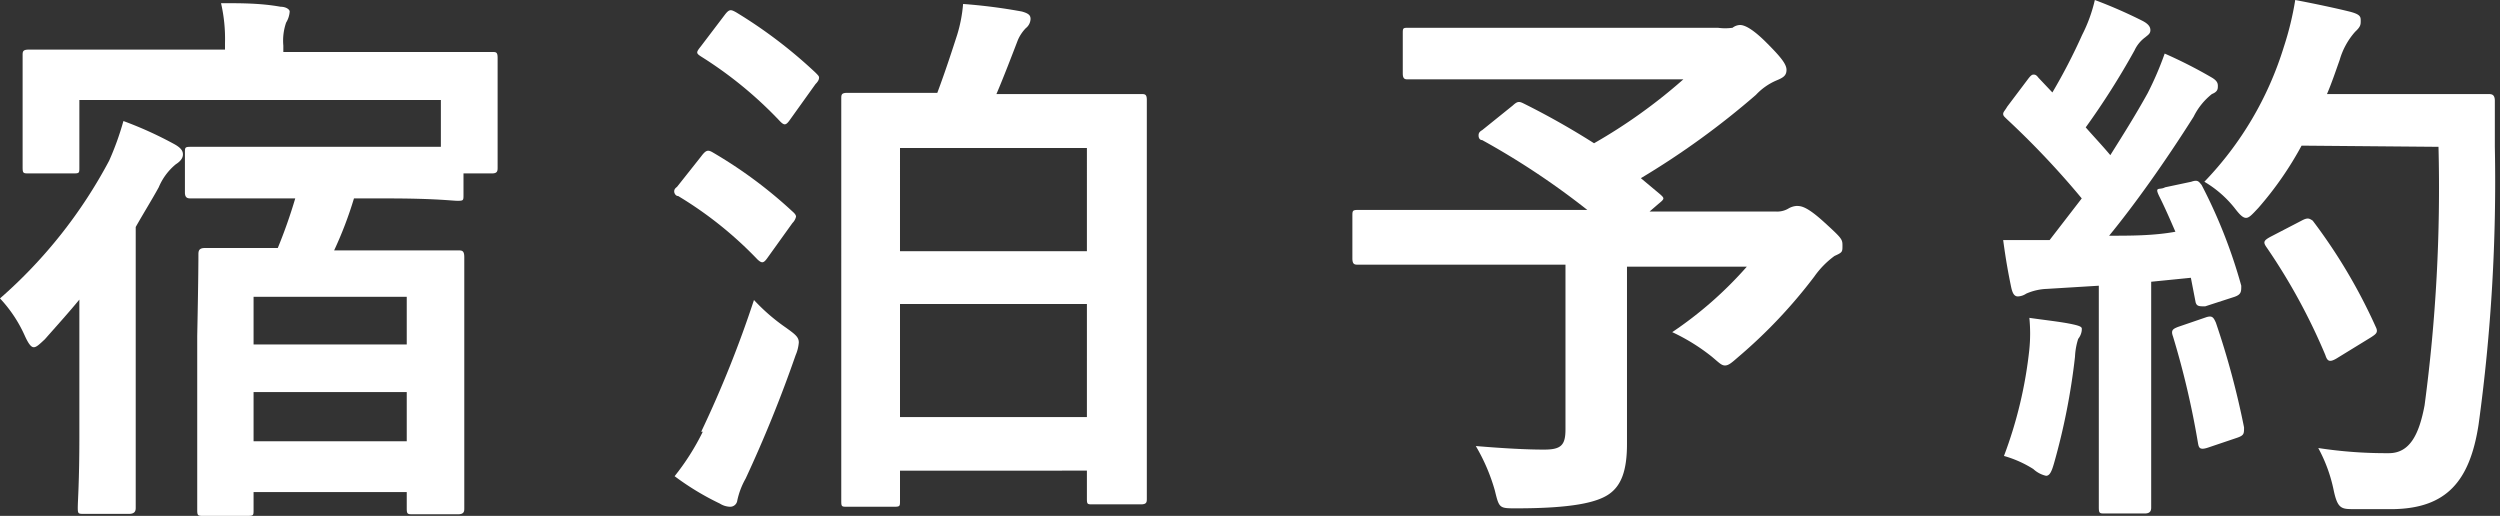 <svg xmlns="http://www.w3.org/2000/svg" width="63" height="13" viewBox="0 0 63 13">
  <rect x="0" y="0" width="63" height="13" fill="#333333" stroke="none"/>
  <defs>
    <style>
      .a {
        fill: #fff;
      }
    </style>
  </defs>
  <title>search-str</title>
  <g>
    <path class="a" d="M2,9.5c0-.56,0-1.28,0-1.95-.28.34-.57.66-.87,1-.14.13-.21.2-.28.2s-.14-.1-.23-.3A3.39,3.39,0,0,0,0,7.52,12.2,12.2,0,0,0,2.75,4.05a7.13,7.13,0,0,0,.36-1,9.51,9.51,0,0,1,1.26.57c.17.09.24.17.24.27s-.07.18-.18.25A1.5,1.5,0,0,0,4,4.72c-.17.31-.37.63-.58,1V11c0,1.16,0,1.73,0,1.79s0,.16-.17.16H2.13c-.16,0-.17,0-.17-.16S2,12.14,2,11ZM6.62,5C5.34,5,4.9,5,4.82,5s-.16,0-.16-.15v-1c0-.14,0-.15.16-.15s.52,0,1.8,0H9.73c.68,0,1.1,0,1.38,0V2.52H2v1.7c0,.14,0,.15-.15.15H.73c-.14,0-.16,0-.16-.15s0-.3,0-1.52V2.2c0-.49,0-.7,0-.8s0-.15.16-.15.55,0,1.83,0H5.67V1.08a4,4,0,0,0-.1-1c.51,0,1,0,1.5.09.14,0,.23.07.23.12a.61.61,0,0,1-.09.28,1.4,1.4,0,0,0-.07.58v.16h3.42c1.28,0,1.74,0,1.84,0s.14,0,.14.15,0,.31,0,.7v.6c0,1.17,0,1.38,0,1.46s0,.15-.14.15h-.72v.54c0,.14,0,.15-.15.15S11,5,9.73,5H8.92a9.63,9.63,0,0,1-.5,1.31H9.78c1.24,0,1.66,0,1.76,0s.16,0,.16.17,0,.53,0,1.82v1.89c0,2.06,0,2.55,0,2.62s0,.15-.16.15H10.42c-.15,0-.17,0-.17-.15v-.41H6.39v.45c0,.14,0,.15-.16.15H5.13c-.14,0-.16,0-.16-.15s0-.58,0-2.63V8.47C5,7,5,6.5,5,6.42s0-.17.16-.17.51,0,1.76,0H7A12.89,12.89,0,0,0,7.44,5ZM6.39,8.68h3.86V7.48H6.39Zm3.86,2.44V9.88H6.39v1.24Z"/>
    <path class="a" d="M17.67,3.94c.12-.16.17-.17.29-.1a11.38,11.38,0,0,1,2,1.48c.07.06.1.1.1.14a.33.33,0,0,1-.09.16l-.61.85c-.11.16-.15.18-.27.07a9.63,9.63,0,0,0-2-1.6c-.07,0-.1-.08-.1-.11s0-.07.07-.12Zm0,6.94A28.19,28.19,0,0,0,19,7.56a4.86,4.86,0,0,0,.81.7c.22.16.32.23.32.37a1,1,0,0,1-.08.32,33,33,0,0,1-1.26,3.11,1.94,1.94,0,0,0-.21.55.18.18,0,0,1-.19.16.51.51,0,0,1-.25-.08A6.77,6.77,0,0,1,17,12,6.05,6.05,0,0,0,17.71,10.88ZM18.26.38c.12-.16.16-.14.29-.07a12,12,0,0,1,2,1.52c.06.06.09.09.09.12s0,.08-.09.17L19.92,3c-.11.16-.15.17-.26.06a10.12,10.12,0,0,0-2-1.64c-.12-.08-.12-.1,0-.25Zm3.09,12.39c-.14,0-.15,0-.15-.15s0-.78,0-4.31V5.8c0-2.51,0-3.21,0-3.31s0-.15.15-.15.56,0,1.88,0h.39c.21-.56.39-1.12.5-1.46A3.65,3.65,0,0,0,24.27.1a13.8,13.8,0,0,1,1.48.19c.18.05.22.1.22.19a.31.31,0,0,1-.12.23,1,1,0,0,0-.2.3c-.15.39-.36.94-.54,1.36h1.76c1.32,0,1.78,0,1.88,0s.15,0,.15.15,0,.8,0,3V8.28c0,3.5,0,4.19,0,4.28s0,.15-.15.15H27.54c-.14,0-.15,0-.15-.15v-.7H22.68v.76c0,.14,0,.15-.16.15Zm1.33-6.44h4.71V3.73H22.68Zm4.71,4.18V7.66H22.68v2.85Z"/>
    <path class="a" d="M38.12,2.66c.12-.11.16-.11.28-.05a19.44,19.44,0,0,1,1.77,1A13.55,13.55,0,0,0,42.42,2h-5c-1.37,0-1.85,0-1.93,0s-.14,0-.14-.15V.85c0-.14,0-.15.14-.15s.56,0,1.93,0h5.87a1.39,1.39,0,0,0,.37,0,.32.32,0,0,1,.19-.07c.11,0,.31.09.66.44s.51.54.51.69-.09.2-.26.27a1.53,1.53,0,0,0-.51.36,20.35,20.35,0,0,1-2.9,2.1l.49.41c.11.1.11.11-.05.24l-.22.19h3.17a.56.56,0,0,0,.32-.07.47.47,0,0,1,.21-.07c.11,0,.25,0,.7.41s.46.43.46.59,0,.17-.2.26a2.22,2.22,0,0,0-.51.52A12.75,12.75,0,0,1,43.8,9c-.16.14-.24.21-.33.21s-.15-.07-.33-.22a4.94,4.94,0,0,0-1-.62,9.69,9.69,0,0,0,1.88-1.65H41V9c0,1,0,1.67,0,2.19,0,.68-.15,1.05-.45,1.26s-.92.36-2.34.36c-.43,0-.43,0-.54-.45a4.73,4.73,0,0,0-.48-1.12c.71.06,1.29.09,1.72.09s.54-.11.54-.51V6.67H36c-1.25,0-1.68,0-1.77,0s-.15,0-.15-.16V5.45c0-.14,0-.16.15-.16s.52,0,1.77,0h4a19.34,19.34,0,0,0-2.65-1.76c-.07,0-.09-.07-.09-.11s0-.09.09-.14Z"/>
    <path class="a" d="M55.22,4.58c.17-.06.19,0,.26.08a13,13,0,0,1,1,2.54c0,.15,0,.22-.17.28l-.74.24c-.15,0-.21,0-.24-.1L55.21,7l-1,.1v3.85c0,1.29,0,1.77,0,1.83s0,.16-.16.16H53.05c-.14,0-.16,0-.16-.16s0-.54,0-1.83V7.2l-1.31.08a1.41,1.41,0,0,0-.52.12.4.4,0,0,1-.21.07c-.1,0-.14-.1-.17-.24-.07-.34-.13-.66-.2-1.18.42,0,.8,0,1.17,0L52.46,5a21.34,21.34,0,0,0-1.89-2c-.06-.06-.09-.08-.09-.13s.05-.09.1-.18L51.1,2c.06-.08.1-.12.14-.12s.07,0,.13.08l.35.37A14.65,14.65,0,0,0,52.47.88,3.8,3.8,0,0,0,52.79,0,12.08,12.08,0,0,1,54,.53c.13.07.19.14.19.23s-.06.12-.13.18a.85.85,0,0,0-.27.33,19.3,19.3,0,0,1-1.23,1.94c.21.24.42.46.62.7.32-.51.63-1,.94-1.56a8.09,8.09,0,0,0,.43-1,11.74,11.74,0,0,1,1.18.6c.12.07.16.13.16.21s0,.15-.15.21a1.66,1.66,0,0,0-.46.57c-.72,1.14-1.49,2.22-2.13,3,.55,0,1.12,0,1.67-.1-.13-.3-.26-.6-.4-.88s0-.16.14-.24ZM51.14,8.8a4.05,4.05,0,0,0,0-.79c.42.06.8.1,1.08.16s.24.09.24.16a.42.42,0,0,1-.09.21,1.73,1.73,0,0,0-.08.45,16.62,16.62,0,0,1-.53,2.69c-.06.21-.11.31-.2.31a.7.7,0,0,1-.32-.17,2.81,2.81,0,0,0-.74-.33A10.83,10.83,0,0,0,51.14,8.8ZM55.58,8c.17-.06.2,0,.26.13a20.79,20.79,0,0,1,.71,2.64c0,.16,0,.2-.17.26l-.74.25c-.21.07-.23,0-.25-.11a21.46,21.46,0,0,0-.63-2.69c-.06-.16,0-.19.12-.24ZM58,3.67a8.54,8.54,0,0,1-1.09,1.57c-.16.17-.23.25-.31.25s-.16-.08-.29-.25a2.77,2.77,0,0,0-.76-.66,8.49,8.49,0,0,0,2-3.39A7.73,7.73,0,0,0,57.84,0c.53.1,1.08.22,1.36.29s.29.13.29.23,0,.15-.14.28a1.83,1.83,0,0,0-.39.71c-.1.28-.2.58-.32.86h2.64c1,0,1.34,0,1.42,0s.17,0,.17.17c0,.39,0,.77,0,1.16a45,45,0,0,1-.41,7c-.22,1.43-.81,2.1-2.13,2.13-.29,0-.68,0-1,0s-.42,0-.52-.47a3.84,3.84,0,0,0-.39-1.07,11.25,11.25,0,0,0,1.78.13c.52,0,.76-.46.9-1.21a41.31,41.31,0,0,0,.35-6.51Zm0,1.89c.15-.08.19-.06.28,0a13.83,13.83,0,0,1,1.59,2.68c.07.14,0,.18-.12.26l-.88.54c-.16.09-.22.07-.27-.09a15.16,15.16,0,0,0-1.47-2.7c-.1-.14-.1-.18.08-.28Z"/>
  </g>
</svg>
